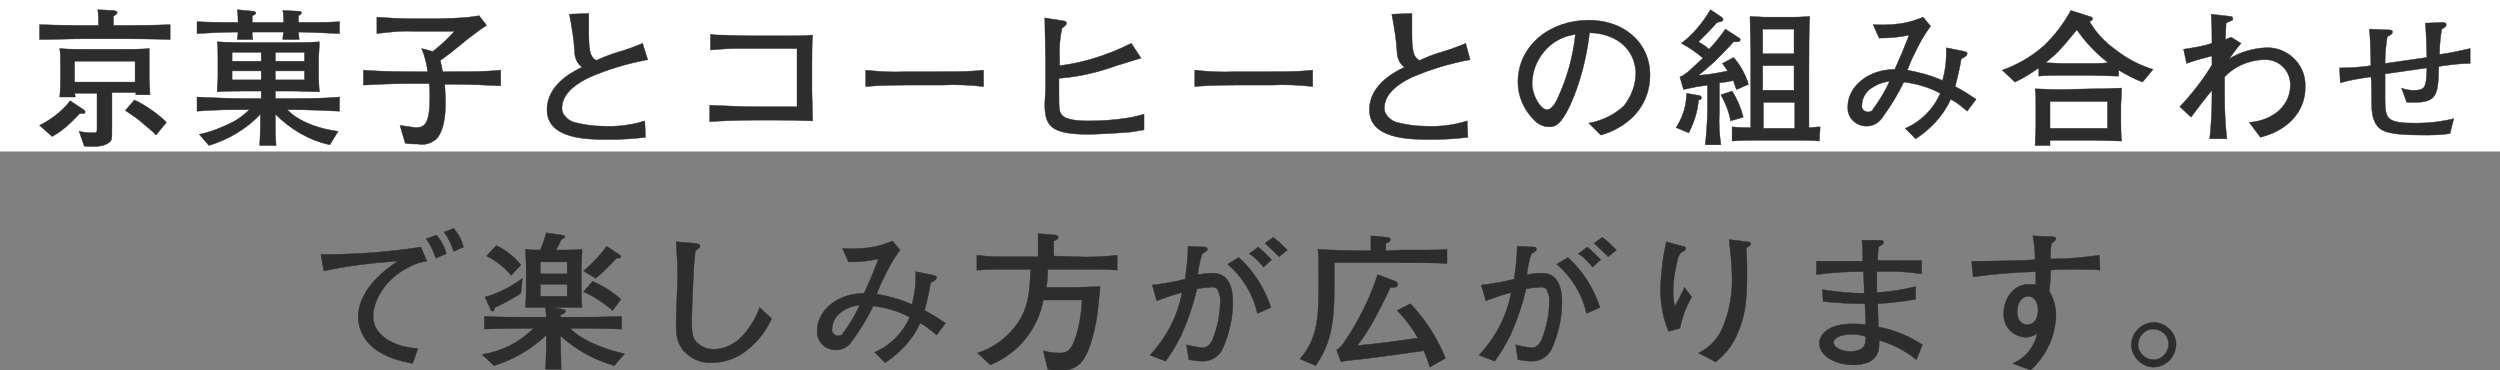 <?xml version="1.0" encoding="utf-8"?>
<!-- Generator: Adobe Illustrator 25.4.1, SVG Export Plug-In . SVG Version: 6.00 Build 0)  -->
<svg version="1.1" id="レイヤー_1" xmlns="http://www.w3.org/2000/svg" xmlns:xlink="http://www.w3.org/1999/xlink" x="0px"
	 y="0px" viewBox="0 0 335 49.6" style="enable-background:new 0 0 335 49.6;" xml:space="preserve">
<rect x="0" y="0" width="335" height="49.6" fill="#808080" stroke="none"/>
<style type="text/css">
	.st0{fill:#FFFFFF;}
	.st1{fill:#2D2D2D;stroke:#2D2D2D;stroke-width:5.600000e-02;stroke-miterlimit:10;}
</style>
<g id="レイヤー_2_00000005242708994150752620000003525269982368661160_">
	<g id="レイヤー_1-2">
		<rect y="0" class="st0" width="335" height="20.3"/>
		<g>
			<g>
				<path class="st1" d="M16.9,3.4c0.6,0,3.7,0,5.9-0.1v2c-2.5-0.1-5.8-0.1-5.9-0.1h-5.8c-1.9,0-3.9,0.1-5.8,0.1v-2
					C8,3.4,11,3.4,11.2,3.4h2c0-0.7,0-1.4-0.1-2.1l2.1,0.1c0.4,0.1,0.5,0.1,0.5,0.3c0,0.2-0.3,0.3-0.5,0.5c0,0.4,0,0.8,0,1.2
					L16.9,3.4L16.9,3.4z M5.3,16.8c1.2-0.6,2.9-1.7,4.1-3.3l1.8,1.2c0.1,0.1,0.2,0.1,0.2,0.3c0,0.3-0.2,0.2-0.7,0.2
					c-1.6,1.7-2.5,2.4-3.7,3.1L5.3,16.8z M15,17.3c0,1.4,0,1.5-0.4,1.8c-0.6,0.5-1.6,0.6-3.3,0.5l-0.7-2c0.4,0.1,1.4,0.2,1.8,0.2
					c0.6,0,0.6-0.1,0.6-0.6v-4.7H10l0.1,0.5H8c0.1-0.9,0.1-2,0.1-2.2V8.5c0-0.7,0-1.4-0.1-2c1.2,0.1,1.7,0.1,3.7,0.1h4.5
					c1.7,0,2.8,0,3.8-0.1C20,7.1,20,7.2,20,8.6v2c0,0.1,0.1,1.9,0.1,2.1h-1.9v-0.3H15V17.3z M10,8.2V11h8.1V8.2H10z M20.9,18.1
					c-0.5-0.6-1.6-1.4-1.9-1.7c-0.8-0.7-1.1-0.8-2.2-1.6l1.2-1.4c1.2,0.5,3.4,2,4.3,3L20.9,18.1z"/>
			</g>
		</g>
		<path class="st1" d="M38,3c0-0.5,0-1.1-0.1-1.6L40,1.5c0.1,0,0.4,0,0.4,0.2c0,0.2-0.2,0.3-0.4,0.4c0,0.1,0,0.7,0,0.9
			C43.5,3,43.9,3,45.5,2.9v1.6c-2.3-0.1-4.5-0.2-5.5-0.2c0,0.3,0.1,0.8,0.1,1h-2.2c0-0.4,0-0.4,0.1-1h-4.2c0,0.4,0,0.7,0.1,1h-2.1
			c0-0.5,0.1-0.7,0.1-1c-1.8,0-3.7,0.1-5.5,0.2V2.9C28.2,3,30.1,3,31.9,3c0-0.4,0-1-0.1-1.7l2.1,0.2c0.1,0,0.4,0.1,0.4,0.2
			c0,0.2-0.2,0.3-0.5,0.4V3L38,3z M38.5,14.7c1,1.1,3.2,2.4,6.8,2.9l-1.1,1.8c-2.8-0.6-5.3-2.1-7.3-4.1c0,2.6,0,2.8,0.1,4.2h-2.2
			c0-0.7,0.1-1,0.1-4.2c-1.9,2-4.3,3.4-6.9,4.2L26.7,18c1.5-0.3,3-0.9,4.4-1.6c0.8-0.4,1.6-1,2.3-1.7h-0.6c-1.6,0-4.2,0-6.4,0.2V13
			c2.1,0.1,4.3,0.2,6.4,0.2H35v-1h-1.6c-1.1,0-3.1,0-4.3,0.1c0-0.6,0.1-1.3,0.1-2.1V7.9c0-0.6,0-1.7-0.1-2.3
			c1.7,0.1,3.1,0.1,4.5,0.1h4.9c1.2,0,3.1,0,4.3-0.1c0,0.7-0.1,1.7-0.1,2.4v2.1c0,0,0,1.1,0.1,2.2c-1.1,0-2.7-0.1-3.9-0.1h-2v1H39
			c2.2,0,4.3,0,6.5-0.2v1.9c-2.2-0.1-4.3-0.2-6.5-0.2L38.5,14.7z M31.1,7v1.2H35V7H31.1z M31.1,9.5v1.2H35V9.5H31.1z M36.9,7v1.2
			h3.9V7H36.9z M36.9,9.5v1.2h3.9V9.5H36.9z"/>
		<path class="st1" d="M60.9,9.6c2.1,0,4.2,0,6.2-0.2v2.1c-2-0.1-4.2-0.2-6.2-0.2h-1.3c0,0.5,0.1,1.4,0.1,2.4c0,2.1-0.3,3.9-1.2,4.9
			c-0.7,0.6-1.6,0.9-2.5,0.7c-0.6,0-1.1,0-1.7-0.1l-0.7-2.4c0.7,0.1,1.4,0.2,2.1,0.3c1.2,0,1.9-0.5,1.9-4.1c0-0.8,0-1.3-0.1-1.8
			h-2.6c-2.1,0-4.1,0.1-6.2,0.2V9.4c2.5,0.2,5.8,0.2,6.2,0.2h2.4c-0.1-1.1-0.4-2.1-0.8-3.1l1.5,0.4c1-0.8,2-1.7,2.9-2.7h-5.5
			c-1.6-0.1-3.2,0.1-4.9,0.3V2.3c1.5,0.1,2.9,0.2,4.7,0.2h3.6c0.6,0,3.4-0.1,4-0.2c0.6-0.1,1-0.1,1.4-0.2l1,1.3
			c-1,0.6-2.3,1.7-2.5,1.8c-2.3,1.9-2.6,2.1-3.7,2.9c0.1,0.5,0.2,0.8,0.3,1.5L60.9,9.6z"/>
		<path class="st1" d="M78.9,1.8c0,0.4,0,2.4,0,2.8c0,2.8,0.4,3.1,1,3.5c1.1-0.5,2.1-0.9,3.2-1.2c1-0.3,2.1-0.7,3-1.1L86.8,8
			c-2.7,0.5-5.4,1.3-7.9,2.4c-1.2,0.6-3.6,1.9-3.6,4.1c0,1.1,1.2,1.8,1.7,1.9c1.2,0.3,2.5,0.5,3.7,0.5c1.9,0.1,3.8-0.1,5.7-0.7
			l0.1,2.2c-1.6,0.2-3.3,0.3-5,0.3c-3,0-8.2-0.1-8.2-4c0-3.5,3.7-5.2,4.7-5.7c-0.7-0.5-1-1.3-1-2.1c-0.1-1.7-0.4-3.4-0.7-5L78.9,1.8
			z"/>
		<path class="st1" d="M105,4.8c1,0,2.9,0,3.9-0.1c-0.1,0.8-0.1,3.1-0.1,4v3.6c0,0.6,0.1,3.3,0.1,3.9c-2.8-0.1-3.3-0.1-4.9-0.1h-3.1
			c-1.4,0-4.5,0.1-5.8,0.2v-2.2c2.2,0.1,4.5,0.2,6.8,0.2h4.9V6.5h-5.1c-0.5,0-2.6,0-3,0c-1.2,0-2.3,0.1-3.5,0.2V4.6
			c0.7,0.1,1.1,0.1,1.6,0.1c0.6,0,3.1,0.1,3.7,0.1L105,4.8z"/>
		<path class="st1" d="M116,9.4c1.8,0.2,3.7,0.3,5.5,0.2h4.8c1.8,0,3.7,0,5.5-0.2v2.2c-1.8-0.2-3.7-0.3-5.5-0.2h-4.8
			c-0.3,0-3.4,0-5.5,0.2V9.4z"/>
		<path class="st1" d="M152.9,7.8c-1.8,0.5-1.9,0.6-3.3,1c-2.5,0.9-5,1.5-7.7,1.7V12c0,2.6,0,2.9,0.4,3.4c0.5,0.7,2.4,0.8,3.4,0.8
			c1.8,0,3.6-0.1,5.4-0.4c0.7-0.1,1.5-0.3,2.2-0.5v2.1c-0.6,0.1-1.2,0.2-1.8,0.3c-2.5,0.2-4.9,0.3-5.7,0.3c-5.1,0-5.8-1.2-5.8-4.1
			c0-0.3,0.1-1.7,0.1-2v-4c0-0.8-0.1-4.7-0.1-5.5l2.5,0.4c0.2,0,0.4,0.1,0.4,0.3c0,0.2,0,0.2-0.6,0.7C142,5.2,141.9,6.6,142,8v0.8
			c3.3-0.4,6.6-1.5,9.6-3L152.9,7.8z"/>
		<path class="st1" d="M160.1,9.4c1.8,0.2,3.7,0.3,5.5,0.2h4.8c1.8,0,3.7,0,5.5-0.2v2.2c-1.8-0.2-3.7-0.3-5.5-0.2h-4.8
			c-0.3,0-3.4,0-5.5,0.2L160.1,9.4z"/>
		<path class="st1" d="M189.2,1.8c0,0.4,0,2.4,0,2.8c0,2.8,0.4,3.1,1,3.5c1.1-0.5,2.1-0.9,3.2-1.2c1-0.3,2.1-0.7,3-1.1L197,8
			c-2.7,0.5-5.4,1.3-7.9,2.4c-1.2,0.6-3.6,1.9-3.6,4.1c0,1.1,1.2,1.8,1.7,1.9c1.2,0.3,2.5,0.5,3.7,0.5c1.9,0.1,3.8-0.1,5.7-0.7
			l0.1,2.2c-1.6,0.2-3.3,0.3-5,0.3c-3,0-8.2-0.1-8.2-4c0-3.5,3.7-5.2,4.7-5.7c-0.7-0.5-1-1.3-1-2.1c-0.1-1.7-0.4-3.4-0.7-5
			L189.2,1.8z"/>
		<path class="st1" d="M212.9,16.5c1.7-0.3,3.4-1.1,4.7-2.3c1-1.3,1.6-2.8,1.6-4.5c-0.1-2.1-1.3-3.9-3.3-4.7
			c-0.9-0.4-1.9-0.6-2.9-0.6c-0.4,3.3-1.2,6.6-2.6,9.7c-1.2,2.5-1.9,2.9-2.8,2.9c-0.8,0-1.6-0.4-2.1-1c-1.3-1.3-2.1-3.1-2.1-5
			c0-4.9,4.3-8.3,9.5-8.3c4.8,0,8.2,3.1,8.2,7.3c0,4.9-3.7,7.3-6.6,8.1L212.9,16.5z M210.6,4.7c-3,0.6-5.2,3.3-5.3,6.4
			c0,1.8,1.2,3.6,2,3.6c0.7,0,1.3-1.2,1.5-1.7c1.2-2.6,2-5.5,2.3-8.4C211,4.6,210.8,4.7,210.6,4.7z"/>
		<path class="st1" d="M227.7,12.8c0.1,0,0.3,0.1,0.3,0.3c0,0.2-0.2,0.3-0.4,0.3c-0.1,1.5-0.6,3-1.3,4.4l-1.7-0.7
			c0.9-1.4,1.4-3,1.4-4.6L227.7,12.8z M230.7,2.3c0.1,0.1,0.2,0.2,0.2,0.3c0,0.3-0.4,0.3-0.8,0.4c-0.2,0.2-1,1.1-1.2,1.3
			c0,0-1.2,1.2-1.3,1.3c0.5,0.3,1,0.6,1.4,1c0.8-0.8,1.5-1.7,2.2-2.7l1.7,1.1c0.2,0.1,0.3,0.2,0.3,0.3c0,0.4-0.5,0.3-0.9,0.3
			c-0.8,0.9-1.7,1.8-2.6,2.7c-0.8,0.7-1.6,1.4-2.1,1.8c1.3-0.1,2.6-0.3,3.9-0.6c-0.2-0.3-0.4-0.6-0.7-1l1.5-0.8c0.9,1,1.6,2.3,2,3.6
			l-1.6,0.7c-0.1-0.2-0.4-1-0.4-1.2c-0.4,0.1-1.7,0.3-1.9,0.3v4c-0.1,1.4,0,2.9,0.2,4.3h-2.1c0.1-0.5,0.3-3.5,0.3-4.4v-3.6
			c-0.3,0.1-1.6,0.2-1.8,0.3c-0.5,0.1-1,0.2-1.4,0.3l-0.5-1.7c0.4-0.1,0.7-0.4,1-0.6c0.3-0.2,1.6-1.5,2.1-1.9
			c-0.9-0.8-1.8-1.4-2.9-2c1.6-1.2,2.9-2.8,3.9-4.5L230.7,2.3z M232.1,12.2c0.7,1.1,1.2,2.3,1.5,3.5l-1.7,0.5
			c-0.2-1.2-0.7-2.4-1.3-3.5L232.1,12.2z M243.8,18.9c-1-0.1-2.2-0.1-3.2-0.1H236c-1.3,0-2.8,0-3.9,0.1v-1.9c1,0.1,2.1,0.1,2.5,0.1
			V9c0-1.4,0-3-0.1-6.8c0.5,0,1.5,0.1,2.3,0.1h3.2c0.7,0,1.1,0,2.5-0.1c-0.1,2.1-0.1,4.8-0.1,7.1v7.8c0.5,0,1-0.1,1.5-0.1
			L243.8,18.9z M236.2,3.9v3.3h4.2V3.9L236.2,3.9z M236.2,8.8v3.3h4.2V8.8H236.2z M240.5,17.2v-3.5h-4.2v3.5L240.5,17.2z"/>
		<path class="st1" d="M255.3,17.2c2.1-0.9,3.8-2.6,4.7-4.7c-1.5-0.8-3.2-1.3-4.9-1.5c-0.8,1.7-1.8,3.3-2.9,4.8
			c-0.5,0.7-1.2,1.1-2.1,1.1c-1.4,0-2.5-1.1-2.5-2.4c0-0.1,0-0.1,0-0.2c0-2.6,2.6-5,6.3-5c0.3-0.7,1-2.2,1.4-3.3
			c0.1-0.2,0.5-1.2,0.5-1.3c-1.3,0.3-2.6,0.4-4,0.4l-0.8-1.8c4,0.2,5.6-0.6,6.7-1l1,1.2c-0.9,1.2-1.6,2.5-2.2,3.8
			c-0.1,0.1-0.8,1.7-0.9,2.1c1.6,0.3,3.2,0.7,4.7,1.4c0.3-1.1,0.5-2.3,0.5-3.5c0-0.3,0-0.6,0-0.9l2.5,0.5c0.2,0.1,0.3,0.1,0.3,0.3
			c0,0.2-0.2,0.4-0.8,0.7c-0.2,1.3-0.5,2.5-0.8,3.7c1,0.5,1.9,1.1,2.8,1.7l-1.2,1.6c-0.7-0.6-1.4-1.2-2.2-1.6c-1,2.2-2.7,4-4.7,5.3
			L255.3,17.2z M250.5,12c-0.6,0.5-1,1.3-1,2.1c-0.1,0.4,0.2,0.8,0.7,0.9c0,0,0.1,0,0.1,0c0.3,0,0.6-0.1,0.7-0.4
			c0.9-1.2,1.6-2.4,2.2-3.7C252.2,11,251.3,11.4,250.5,12z"/>
		<path class="st1" d="M283.8,10.2c-0.9,0-2.7-0.1-3.7-0.1h-3.8c-0.8,0-2.3,0-3.1,0.1V9.1c-1,0.7-2.1,1.4-3.2,1.9l-1.7-1.6
			c2-0.7,3.9-1.8,5.5-3.2c1.5-1.4,2.7-3,3.7-4.8l2.5,0.8c0.3,0.1,0.4,0.1,0.4,0.3c0,0.2-0.2,0.3-0.4,0.4c0.9,1.5,2,2.7,3.4,3.7
			c1.5,1.2,3.2,2.1,5.1,2.7l-1.4,1.7c-1.1-0.4-2.2-1-3.2-1.6V10.2z M280.4,11.9c0.8,0,1.6,0,3.9-0.1c0,0.9-0.1,1.8-0.1,2.3v2.1
			c0,0.7,0,1.9,0.1,2.7c-0.6,0-3.4-0.1-3.9-0.1h-5.7c0,0,0,0.7,0,0.7h-2c0-0.3,0.1-2,0.1-2.4V14c0-0.7,0-1.4-0.1-2.1
			c0.7,0,2,0.1,3.4,0.1L280.4,11.9z M280,8.5c0.5,0,1.8,0,2.5-0.1c-1.6-1.2-3-2.7-4.2-4.4c-2.4,2.9-2.6,3.1-4.2,4.4
			c0.3,0,1.9,0.1,2.1,0.1L280,8.5z M274.7,13.6v3.6h7.7v-3.6L274.7,13.6z"/>
		<path class="st1" d="M300.3,5.8c-0.6,0.7-1.1,1.4-1.6,2.1c1.4-0.9,3.1-1.4,4.8-1.5c2.8-0.2,5.3,2,5.4,4.8c0,0.2,0,0.4,0,0.6
			c0,2.3-1.4,5.4-6,6.6l-1.5-2c3.6-0.3,5.5-2.6,5.5-4.9c0.1-1.9-1.4-3.5-3.3-3.5c-0.1,0-0.3,0-0.4,0c-1.9,0.1-3.8,0.9-5.1,2.3V13
			c0,1.9,0.1,3.8,0.3,5.6h-2.3c0.2-1.9,0.3-3.8,0.3-5.6v-0.9c-1,1.2-1.9,2.4-2.8,3.6l-1.5-1.4c1.6-1.7,3.1-3.6,4.3-5.6V7.5
			c-1.2,0.3-2.3,0.6-3.4,1l-0.4-1.9c1.3-0.2,2.6-0.4,3.8-0.8c0-1.8,0-2.1-0.1-3.9l2.6,0.3c0.2,0,0.3,0.1,0.3,0.3
			c0,0.2-0.1,0.3-0.3,0.3c-0.1,0.1-0.5,0.2-0.6,0.3c0,0.3-0.1,2-0.1,2.2c0.4-0.2,0.5-0.2,0.8-0.3L300.3,5.8z"/>
		<path class="st1" d="M327.3,3c0.3,0,0.5,0.1,0.5,0.3s-0.2,0.4-0.6,0.6c-0.2,1.1-0.3,2.2-0.3,3.4c1.4-0.2,2.8-0.5,4.1-0.8v2
			c-1.4,0-2.8,0.2-4.2,0.4c-0.1,4.1-0.2,5-4.3,4.8l-0.7-1.9c0.5,0.2,1.1,0.3,1.6,0.3c1.7,0,1.7-0.5,1.8-3l-5.6,0.8
			c0,1.1,0,2.2,0,3.3c0,2.8,0.2,3.3,4.2,3.3c1.7,0,3.4-0.2,5-0.6l-0.5,2c-1.2,0.2-2.5,0.2-3.7,0.2c-5,0-5.7-0.6-6.3-1.6
			c-0.4-0.8-0.5-1.6-0.5-2.5c0-0.6,0-3.2-0.1-3.7c-1.4,0.2-2.7,0.4-4.1,0.8l-0.1-2c1.4,0,2.8-0.1,4.2-0.3c0-0.8-0.1-4.2-0.2-4.9
			l2.4,0.1c0.4,0,0.7,0,0.7,0.3c0,0.2-0.2,0.4-0.7,0.6c-0.2,1.2-0.3,2.4-0.3,3.6l5.6-0.8c0-0.5-0.1-3.5-0.2-4.6L327.3,3z"/>
		<path class="st1" d="M57.2,35c-0.9,0.1-1.7,0.4-2.4,0.8c-3.3,1.6-4.8,4.6-4.8,6.6c0,2.5,2.7,4.1,6,4.3l-0.7,2
			c-6.6-1.1-7.3-4.7-7.3-6.3c0-1.1,0.4-4.2,5.3-7.4c-3.3,0.2-6.6,0.6-9.9,1.3L43,34.1c4.5,0,9-0.3,13.4-1L57.2,35z M58.4,34.6
			c-0.3-0.9-0.7-1.8-1.3-2.6l1.4-0.5c0.6,0.7,1.1,1.6,1.3,2.5L58.4,34.6z M60.8,33.7c-0.3-0.9-0.7-1.8-1.3-2.6l1.3-0.5
			c0.6,0.7,1.1,1.6,1.3,2.5L60.8,33.7z"/>
		<path class="st1" d="M75.2,41.4c0.1,0,0.6,0.1,0.6,0.3c0,0.2-0.4,0.4-0.7,0.5v0.3h2.1c1,0,3.4,0,6.1-0.1v1.7
			c-1.7-0.1-4.9-0.1-6.1-0.1h-0.8c1.9,2,5.8,3.1,7.3,3.4L82.3,49c-2.7-0.8-5.1-2.1-7.2-4c0,0.2,0.1,3.9,0.1,4.5h-2.1
			c0-0.4,0.1-2.3,0.1-2.7c0-1,0-1.4,0-1.9c-2,1.9-4.4,3.3-7,4.1l-1.6-1.5c2.6-0.4,5-1.6,6.9-3.5h-0.4c-1.2,0-4.1,0-6.2,0.1v-1.7
			c1.5,0.1,4.5,0.1,6.2,0.1h2.1c0-0.3-0.1-1-0.1-1.3h-0.3c-0.5,0-1.9,0-2.4,0c0.1-1.2,0.1-1.5,0.1-2.6v-2.4c0-0.8,0-1.1-0.1-2.8
			c0.9,0.1,1.1,0.1,2,0.1c0.3-0.7,0.6-1.5,0.8-2.3l2.1,0.3c0.1,0,0.4,0.1,0.4,0.2c0,0.2-0.3,0.3-0.5,0.4c-0.2,0.5-0.4,0.9-0.7,1.4
			h0.8c0.9,0,1.8,0,2.7-0.1c0,0.7-0.1,1.5-0.1,2.7v2.3c0,1.4,0,1.8,0.1,2.8c-0.7,0-1.8,0-2.5,0h-1.3L75.2,41.4z M69.8,39.3
			c-1.1,0.7-2.3,1.4-3.5,1.9c0,0.2-0.1,0.5-0.3,0.5c-0.2,0-0.3-0.2-0.3-0.3L65,39.8c1.8-0.5,3.5-1.4,5-2.5L69.8,39.3z M68.5,36.9
			c-0.9-1.1-2.1-2-3.3-2.6l1.3-1.4c1.3,0.6,2.4,1.5,3.3,2.6L68.5,36.9z M72.4,35.1v1.6H76v-1.6H72.4z M72.4,38.1v1.6H76v-1.6
			L72.4,38.1z M83.1,34.2c0.1,0.1,0.1,0.1,0.1,0.2c0,0.2-0.4,0.2-0.6,0.2c-0.9,1-1.8,1.9-2.8,2.7l-1.6-1c1.2-1,2.2-2.1,3.1-3.3
			L83.1,34.2z M82.1,41.6c-1.2-1-2.5-1.9-3.9-2.5l1.2-1.4c1.4,0.6,2.7,1.4,3.8,2.4L82.1,41.6z"/>
		<path class="st1" d="M93.1,32.6c0.5,0.1,0.7,0.1,0.7,0.4c0,0.2-0.1,0.2-0.6,0.6c-0.1,0.5-0.1,1-0.2,1.8c-0.1,1.5-0.3,6.4-0.3,7.2
			c0,1.7,0,2.4,0.5,3.1c0.6,0.7,1.5,1.1,2.4,1.1c1.5,0,2.9-0.7,3.9-1.8c1-1.1,1.8-2.4,2.3-3.8l1.6,1.5c-0.9,2-2.3,3.6-4.1,4.8
			c-1.2,0.7-2.5,1.1-3.9,1.1c-1.4,0.1-2.8-0.5-3.8-1.6c-0.9-1.1-1-2.1-1-3.8c0-1,0.2-5.4,0.2-6.3c0-1.5-0.1-3-0.2-4.5L93.1,32.6z"/>
		<path class="st1" d="M117.2,47.2c2.1-0.9,3.8-2.6,4.7-4.7c-1.5-0.8-3.2-1.3-4.9-1.5c-0.8,1.7-1.8,3.3-2.9,4.8
			c-0.5,0.7-1.2,1.1-2.1,1.1c-1.4,0-2.5-1.1-2.5-2.4c0-0.1,0-0.1,0-0.2c0-2.6,2.6-5,6.3-5c0.3-0.7,1-2.2,1.4-3.3
			c0.1-0.2,0.5-1.2,0.5-1.3c-1.3,0.3-2.6,0.4-4,0.4l-0.8-1.8c4,0.2,5.6-0.6,6.7-1l1,1.2c-0.9,1.2-1.6,2.5-2.2,3.8
			c-0.1,0.1-0.8,1.7-0.9,2.1c1.6,0.3,3.2,0.7,4.7,1.4c0.3-1.1,0.5-2.3,0.5-3.5c0-0.3,0-0.6,0-0.9l2.5,0.5c0.2,0.1,0.3,0.1,0.3,0.3
			c0,0.2-0.2,0.4-0.8,0.7c-0.2,1.3-0.5,2.5-0.8,3.7c1,0.5,1.9,1.1,2.8,1.7l-1.2,1.6c-0.7-0.6-1.4-1.2-2.2-1.6c-1,2.2-2.7,4-4.7,5.3
			L117.2,47.2z M112.5,42c-0.6,0.5-1,1.3-1,2.1c-0.1,0.4,0.2,0.8,0.7,0.9c0,0,0.1,0,0.1,0c0.3,0,0.6-0.1,0.7-0.4
			c0.9-1.2,1.6-2.4,2.2-3.7C114.1,41,113.2,41.4,112.5,42z"/>
		<path class="st1" d="M144.1,34.4c1.9,0.1,3.7,0,5.6-0.2v2c-1.2-0.1-1.6-0.1-2.3-0.1c-0.5,0-2.8,0-3.2,0h-3.8
			c0,1.2-0.1,1.9-0.2,2.4h3.7c1.5,0,2.6-0.1,3.5-0.1c0,0.3,0,0.6-0.3,3.1c0,0.3-0.6,5-2.1,6.9c-0.7,0.9-1.8,1.3-2.9,1.2
			c-0.6,0-1.1,0-1.7-0.1l-0.6-2.5c0.7,0.2,1.4,0.3,2.2,0.3c0.7,0,1.4-0.1,2-1.7c0.6-1.7,0.9-3.5,1-5.4h-5.2
			c-0.7,3.9-3.4,7.2-7.1,8.7l-1.7-1.6c2.2-0.7,4.2-2.2,5.5-4.2c1.1-1.7,1.5-3.4,1.6-7h-1.4c-0.6,0-3.2,0-3.8,0c-0.8,0-1.4,0.1-2,0.1
			v-2c0.9,0.1,1.9,0.2,2.8,0.2c0.6,0,2,0,2.5,0c0.2,0,0.3,0,0.5,0h2.4c0-0.5,0-2.6,0-3.1l2.4,0.2c0.2,0,0.3,0.2,0.3,0.3
			c0,0.3-0.4,0.4-0.6,0.5c0,0.3,0,1.7,0,2L144.1,34.4z"/>
		<path class="st1" d="M161.5,33.1c0.1,0,0.3,0.1,0.3,0.3c0,0.2-0.3,0.4-0.7,0.6c-0.3,0.9-0.5,1.8-0.6,2.8c0.6-0.1,1.3-0.2,2-0.2
			c2.1,0,2.7,1.8,2.7,3.9c0,2.2-0.5,4.3-1.4,6.3c-0.5,1-1.5,1.6-2.6,1.6c-0.6,0-1.3-0.1-1.9-0.2l-0.3-2c0.7,0.2,1.4,0.3,2.1,0.4
			c0.4,0,0.9-0.1,1.4-1.1c0.6-1.6,1-3.3,1-4.9c0.1-0.7-0.1-1.3-0.4-1.9c-0.3-0.2-0.6-0.3-0.9-0.2c-0.6,0-1.2,0.1-1.8,0.2
			c-0.5,2.1-1.2,4.2-2.1,6.2c-0.6,1.2-1.3,2.4-2.1,3.5l-2.1-0.8c2.2-2.4,3.7-5.2,4.3-8.4c-1.2,0.3-2.3,0.7-3.4,1.1l-0.6-2.1
			c1.5-0.2,2.9-0.4,4.4-0.8c0.2-1.5,0.4-2.9,0.4-4.4L161.5,33.1z M168.5,42c-0.6-2.6-2-4.9-4-6.6l1.5-0.9c2,1.8,3.5,4.2,4.3,6.7
			L168.5,42z M168.6,33.1c0.6,0.5,1.2,1.1,1.8,1.7l-1.1,1c-0.2-0.3-0.9-1-1.1-1.2c-0.2-0.2-0.5-0.4-0.8-0.6L168.6,33.1z M170.6,31.8
			c0.7,0.5,1.3,1.1,1.9,1.7l-1.1,0.9c-0.6-0.6-1.2-1.2-1.9-1.8L170.6,31.8z"/>
		<path class="st1" d="M187.7,33.5c0.1,0,2.6,0,3.1,0c1.2,0,2.3,0,3.1-0.1v1.9c-1.9-0.1-4.3-0.1-6.2-0.1h-8.9v3.3
			c0,5.2-0.6,7.7-2.5,10.5l-2.1-0.9c2.3-2.7,2.5-5.4,2.5-9.6c0-3.7,0-4.4-0.1-5.1c0.9,0.1,5.2,0.2,6.2,0.2h0.9c0-0.6,0-1.5,0-2
			l2.2,0.2c0.2,0,0.4,0.1,0.4,0.3c0,0.3-0.3,0.4-0.6,0.5c0,0.2,0,0.8,0,1L187.7,33.5z M189,40.7c2,2.1,3.6,4.6,4.7,7.3l-2.1,1.2
			c-0.2-0.7-0.5-1.5-0.8-2.2c-2.1,0.3-8.6,1.2-9.2,1.2c-0.6,0.1-1.3,0.1-1.9,0.3l-0.6-1.6c0.5-0.3,0.9-0.8,1.2-1.3
			c1.8-2.7,3.3-5.7,4.3-8.8l2.4,0.9c0,0,0.3,0.1,0.3,0.4c0,0.5-0.6,0.4-1,0.4c-0.7,1.6-1.5,3.1-2.3,4.6c-0.4,0.7-1.4,2.3-2.1,3.2
			c3-0.3,3.1-0.3,8.1-1c-0.8-1.4-1.7-2.6-2.8-3.7L189,40.7z"/>
		<path class="st1" d="M205.6,33.1c0.1,0,0.3,0.1,0.3,0.3c0,0.2-0.3,0.4-0.7,0.6c-0.3,0.9-0.5,1.8-0.6,2.8c0.6-0.1,1.3-0.2,2-0.2
			c2.1,0,2.7,1.8,2.7,3.9c0,2.2-0.5,4.3-1.4,6.3c-0.5,1-1.5,1.6-2.6,1.6c-0.6,0-1.3-0.1-1.9-0.2l-0.3-2c0.7,0.2,1.4,0.3,2.1,0.4
			c0.4,0,0.9-0.1,1.4-1.1c0.6-1.6,1-3.3,1-4.9c0.1-0.7-0.1-1.3-0.4-1.9c-0.3-0.2-0.6-0.3-0.9-0.2c-0.6,0-1.2,0.1-1.8,0.2
			c-0.5,2.1-1.2,4.2-2.1,6.2c-0.6,1.2-1.3,2.4-2.1,3.5l-2.1-0.8c2.2-2.4,3.7-5.2,4.3-8.4c-1.2,0.3-2.3,0.7-3.4,1.1l-0.6-2.1
			c1.5-0.2,2.9-0.4,4.4-0.8c0.2-1.5,0.4-2.9,0.4-4.4L205.6,33.1z M212.6,42c-0.6-2.6-2-4.9-4-6.6l1.5-0.9c2,1.8,3.5,4.2,4.3,6.7
			L212.6,42z M212.7,33.1c0.6,0.5,1.2,1.1,1.8,1.7l-1.1,1c-0.2-0.3-0.9-1-1.1-1.2c-0.2-0.2-0.5-0.4-0.8-0.6L212.7,33.1z M214.7,31.8
			c0.7,0.5,1.3,1.1,1.9,1.7l-1.1,0.9c-0.6-0.6-1.2-1.2-1.9-1.8L214.7,31.8z"/>
		<path class="st1" d="M225.5,33c0.2,0,0.4,0.1,0.4,0.3c0,0.2-0.1,0.2-0.7,0.6c-0.3,0.4-0.4,0.8-0.5,1.3c-0.3,1.3-0.5,2.6-0.5,3.9
			c0,0.7,0.1,1.3,0.2,2c0.2-0.4,0.3-0.5,0.7-1.3c0.1-0.3,0.4-0.7,0.6-1.3l1,1.3c-0.8,1.3-1.3,2.8-1.6,4.2l-1.5,0.4
			c-0.8-1.8-1.1-3.8-1.1-5.8c0.1-2.1,0.3-4.1,0.8-6.2L225.5,33z M234.1,32.4c0.2,0,0.5,0,0.5,0.3c0,0.2-0.4,0.4-0.6,0.5
			c0.1,1.5,0.1,2.8,0.1,3.6c0,3.7-0.3,5.6-1.2,7.7c-0.6,1.6-1.7,3-3,4l-2.3-1.2c1.3-0.6,2.3-1.6,3-2.9c1-2.1,1.5-4.5,1.5-6.9
			c0-1.8-0.2-3.6-0.4-5.4L234.1,32.4z"/>
		<path class="st1" d="M252,32.2c0.1,0,0.4,0,0.4,0.3c0,0.2-0.2,0.3-0.7,0.6c0,0.6-0.1,1.1-0.1,1.8h5.9v1.8c-2-0.3-4-0.4-6-0.3
			c0,1.1,0,1.8,0,2.8c1.8-0.1,3.5-0.4,5.2-0.8l0,1.7c-1.7,0.3-3.4,0.5-5.1,0.6c0.1,2.5,0.1,2.8,0.1,3.1c2.1,0.4,4.1,1.2,5.9,2.4
			l-0.8,2c-1.5-1.2-3.2-2.1-5-2.6c0,0.2,0,0.4,0,0.6c0,2.5-2.4,2.7-3.4,2.7c-2.5,0-4.6-1.2-4.6-2.9c0-1.3,1.4-2.6,4.3-2.6
			c0.6,0,1.2,0,1.9,0.1c0-0.3,0-0.4,0-0.6c0-0.3-0.1-1.9-0.1-2.2c-1.9,0-3.7-0.1-5.6-0.3l-0.1-1.6c1.8,0.3,3.7,0.5,5.6,0.5
			c0-0.6,0-0.9-0.1-2.9c-2.1,0-4.2,0.1-6.3,0.4v-1.8h6.2c0-1.2,0-2.2-0.1-2.8L252,32.2z M248.2,44.8c-1.8,0-2.5,0.6-2.5,1.1
			c0,0.6,1,1.2,2.2,1.2c0.4,0,1.8-0.1,2-1c0.1-0.3,0.1-0.7,0.1-1C249.4,44.9,248.8,44.8,248.2,44.8L248.2,44.8z"/>
		<path class="st1" d="M274.7,31.7c0.3,0,0.8,0,0.8,0.3c0,0.1-0.1,0.2-0.2,0.3c-0.2,0.2-0.2,0.2-0.4,0.3c-0.1,0.7-0.2,1.4-0.1,2.1
			c2.2,0,4.3-0.2,6.5-0.5l0.1,2c-0.7-0.1-1.7-0.1-3.4-0.1c-1.5,0-2.5,0-3.2,0.1c0,0.4-0.1,2.4-0.2,2.8c0.6,1,0.9,2.1,0.9,3.3
			c-0.1,2.8-1.3,5.4-3.4,7.3l-2.4-0.9c1.7-0.7,2.9-2.2,3.3-4c-0.5,0.3-1,0.5-1.6,0.5c-1.7-0.1-3-1.5-2.9-3.2c0,0,0-0.1,0-0.1
			c0-1.7,1.2-3.8,3.3-3.8c0.3,0,0.7,0,1,0.1c0-0.5,0-0.7,0-1.8c-2.8,0.1-5.6,0.3-8.4,0.7l-0.2-2.1c0.5,0,1,0,1.6,0
			c1.1,0,6-0.1,6.9-0.2c0-1.1-0.1-2.2-0.3-3.2L274.7,31.7z M273.1,41.5c0-1.1-0.6-1.8-1.3-1.8c-0.9,0-1.5,0.9-1.5,2.1
			c0,1.3,0.8,1.7,1.3,1.7C272.9,43.5,273.1,42.2,273.1,41.5z"/>
		<path class="st1" d="M288.5,49.2c-1.6-0.1-2.9-1.4-2.9-3.1c0.1-1.6,1.4-2.9,3.1-2.9c1.6,0.1,2.9,1.4,2.9,3
			C291.5,47.9,290.2,49.2,288.5,49.2z M288.5,44.1c-1.1,0-2,1-2,2.1s1,2,2.1,2c1.1,0,2-1,2-2.1C290.6,45,289.7,44.1,288.5,44.1
			C288.5,44.1,288.5,44.1,288.5,44.1z"/>
	</g>
</g>
</svg>
